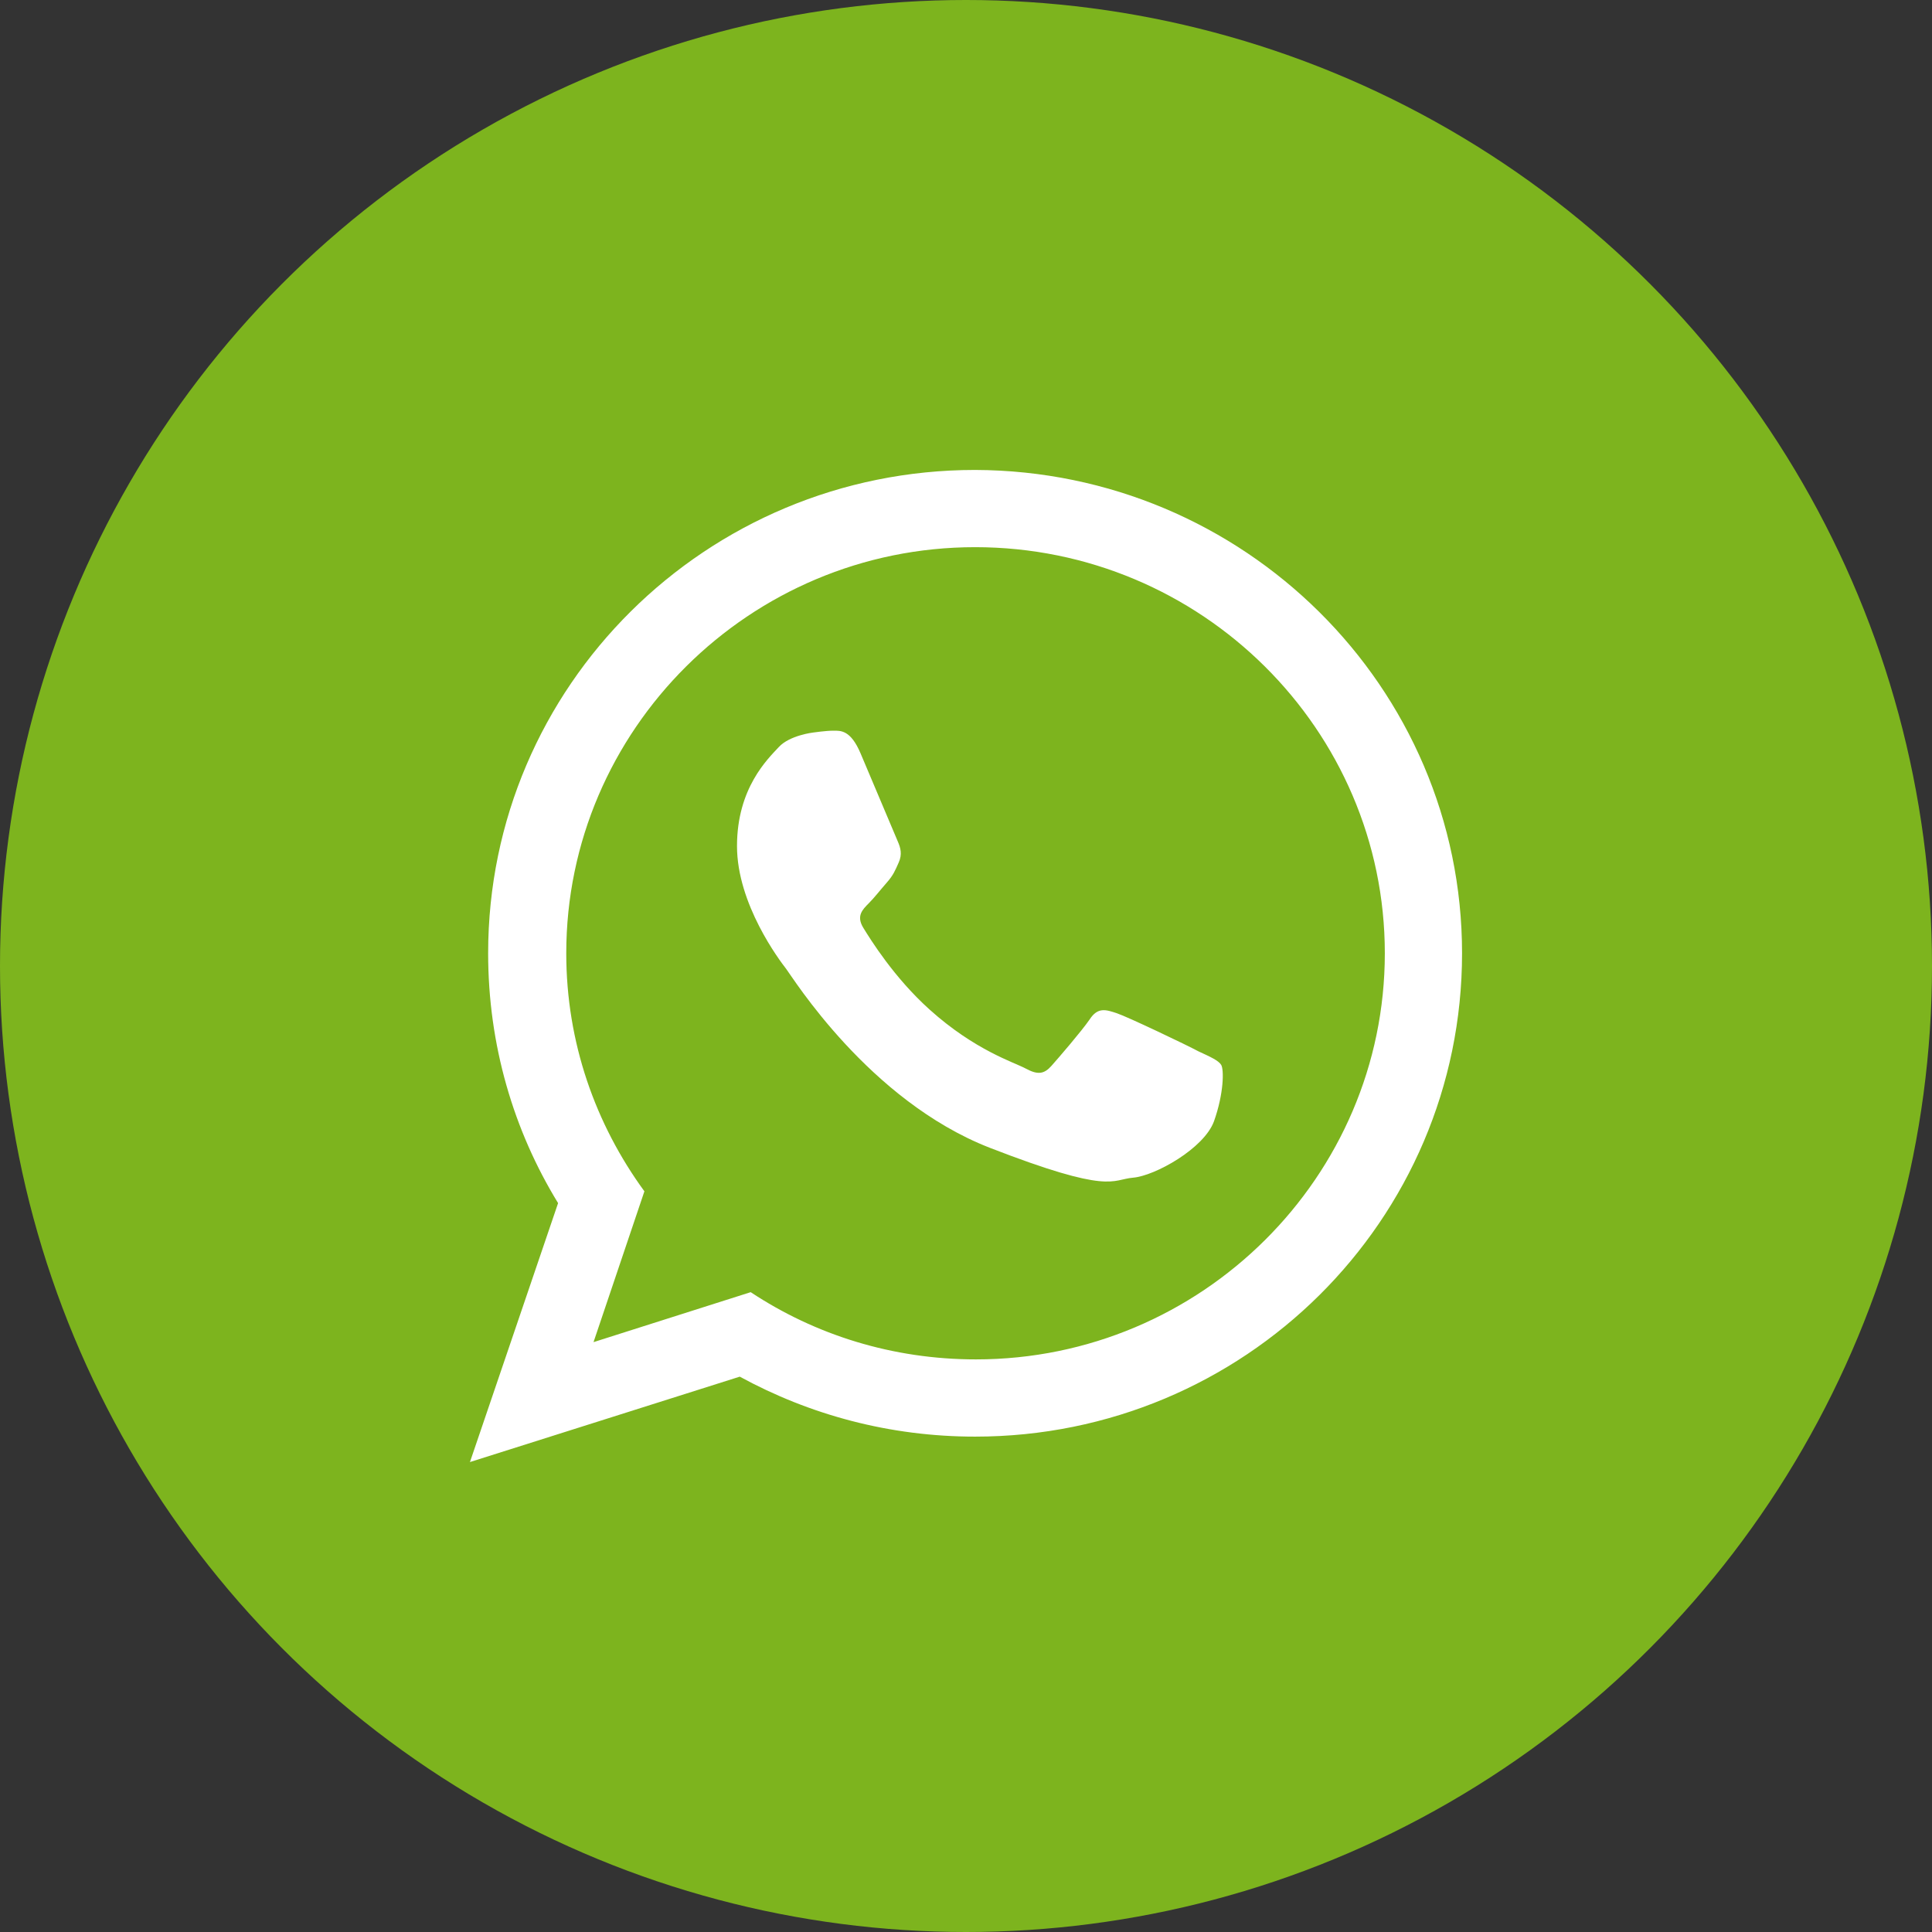 <svg xmlns="http://www.w3.org/2000/svg" width="74" height="74" fill="none"><rect width="100%" height="100%" fill="#333333" stroke="none"/><circle cx="37" cy="37" r="37" fill="#7db41e"/><path fill="#fff" fill-rule="evenodd" d="M56 36.513c0 10.231-8.352 18.513-18.652 18.513-3.271 0-6.333-.835-9.013-2.297L18 56l3.376-9.918c-1.705-2.784-2.679-6.055-2.679-9.57C18.696 26.282 27.048 18 37.348 18 47.648 18.035 56 26.317 56 36.513ZM37.348 20.958c-8.63 0-15.659 6.995-15.659 15.555 0 3.41 1.114 6.542 2.993 9.117l-1.949 5.777 6.02-1.914c2.471 1.635 5.429 2.575 8.63 2.575 8.63 0 15.659-6.995 15.659-15.555 0-8.56-7.029-15.555-15.694-15.555zm9.43 19.835c-.104-.174-.418-.313-.87-.522-.452-.244-2.714-1.322-3.132-1.462-.418-.139-.731-.244-1.044.244-.313.452-1.183 1.462-1.462 1.775-.278.313-.522.348-.974.104-.452-.244-1.949-.696-3.689-2.262-1.357-1.218-2.262-2.679-2.54-3.132-.278-.452-.035-.696.209-.94.209-.209.452-.522.696-.8.244-.278.313-.452.452-.765.139-.313.07-.557-.035-.8-.104-.244-1.044-2.471-1.427-3.376-.383-.905-.766-.87-1.044-.87-.278 0-.766.07-.766.07s-.905.104-1.322.557c-.418.452-1.601 1.566-1.601 3.793s1.635 4.385 1.879 4.698c.244.313 3.167 5.046 7.795 6.855 4.663 1.81 4.663 1.218 5.498 1.148.835-.07 2.714-1.114 3.097-2.158.383-1.079.383-1.984.278-2.158z" clip-rule="evenodd"/></svg>